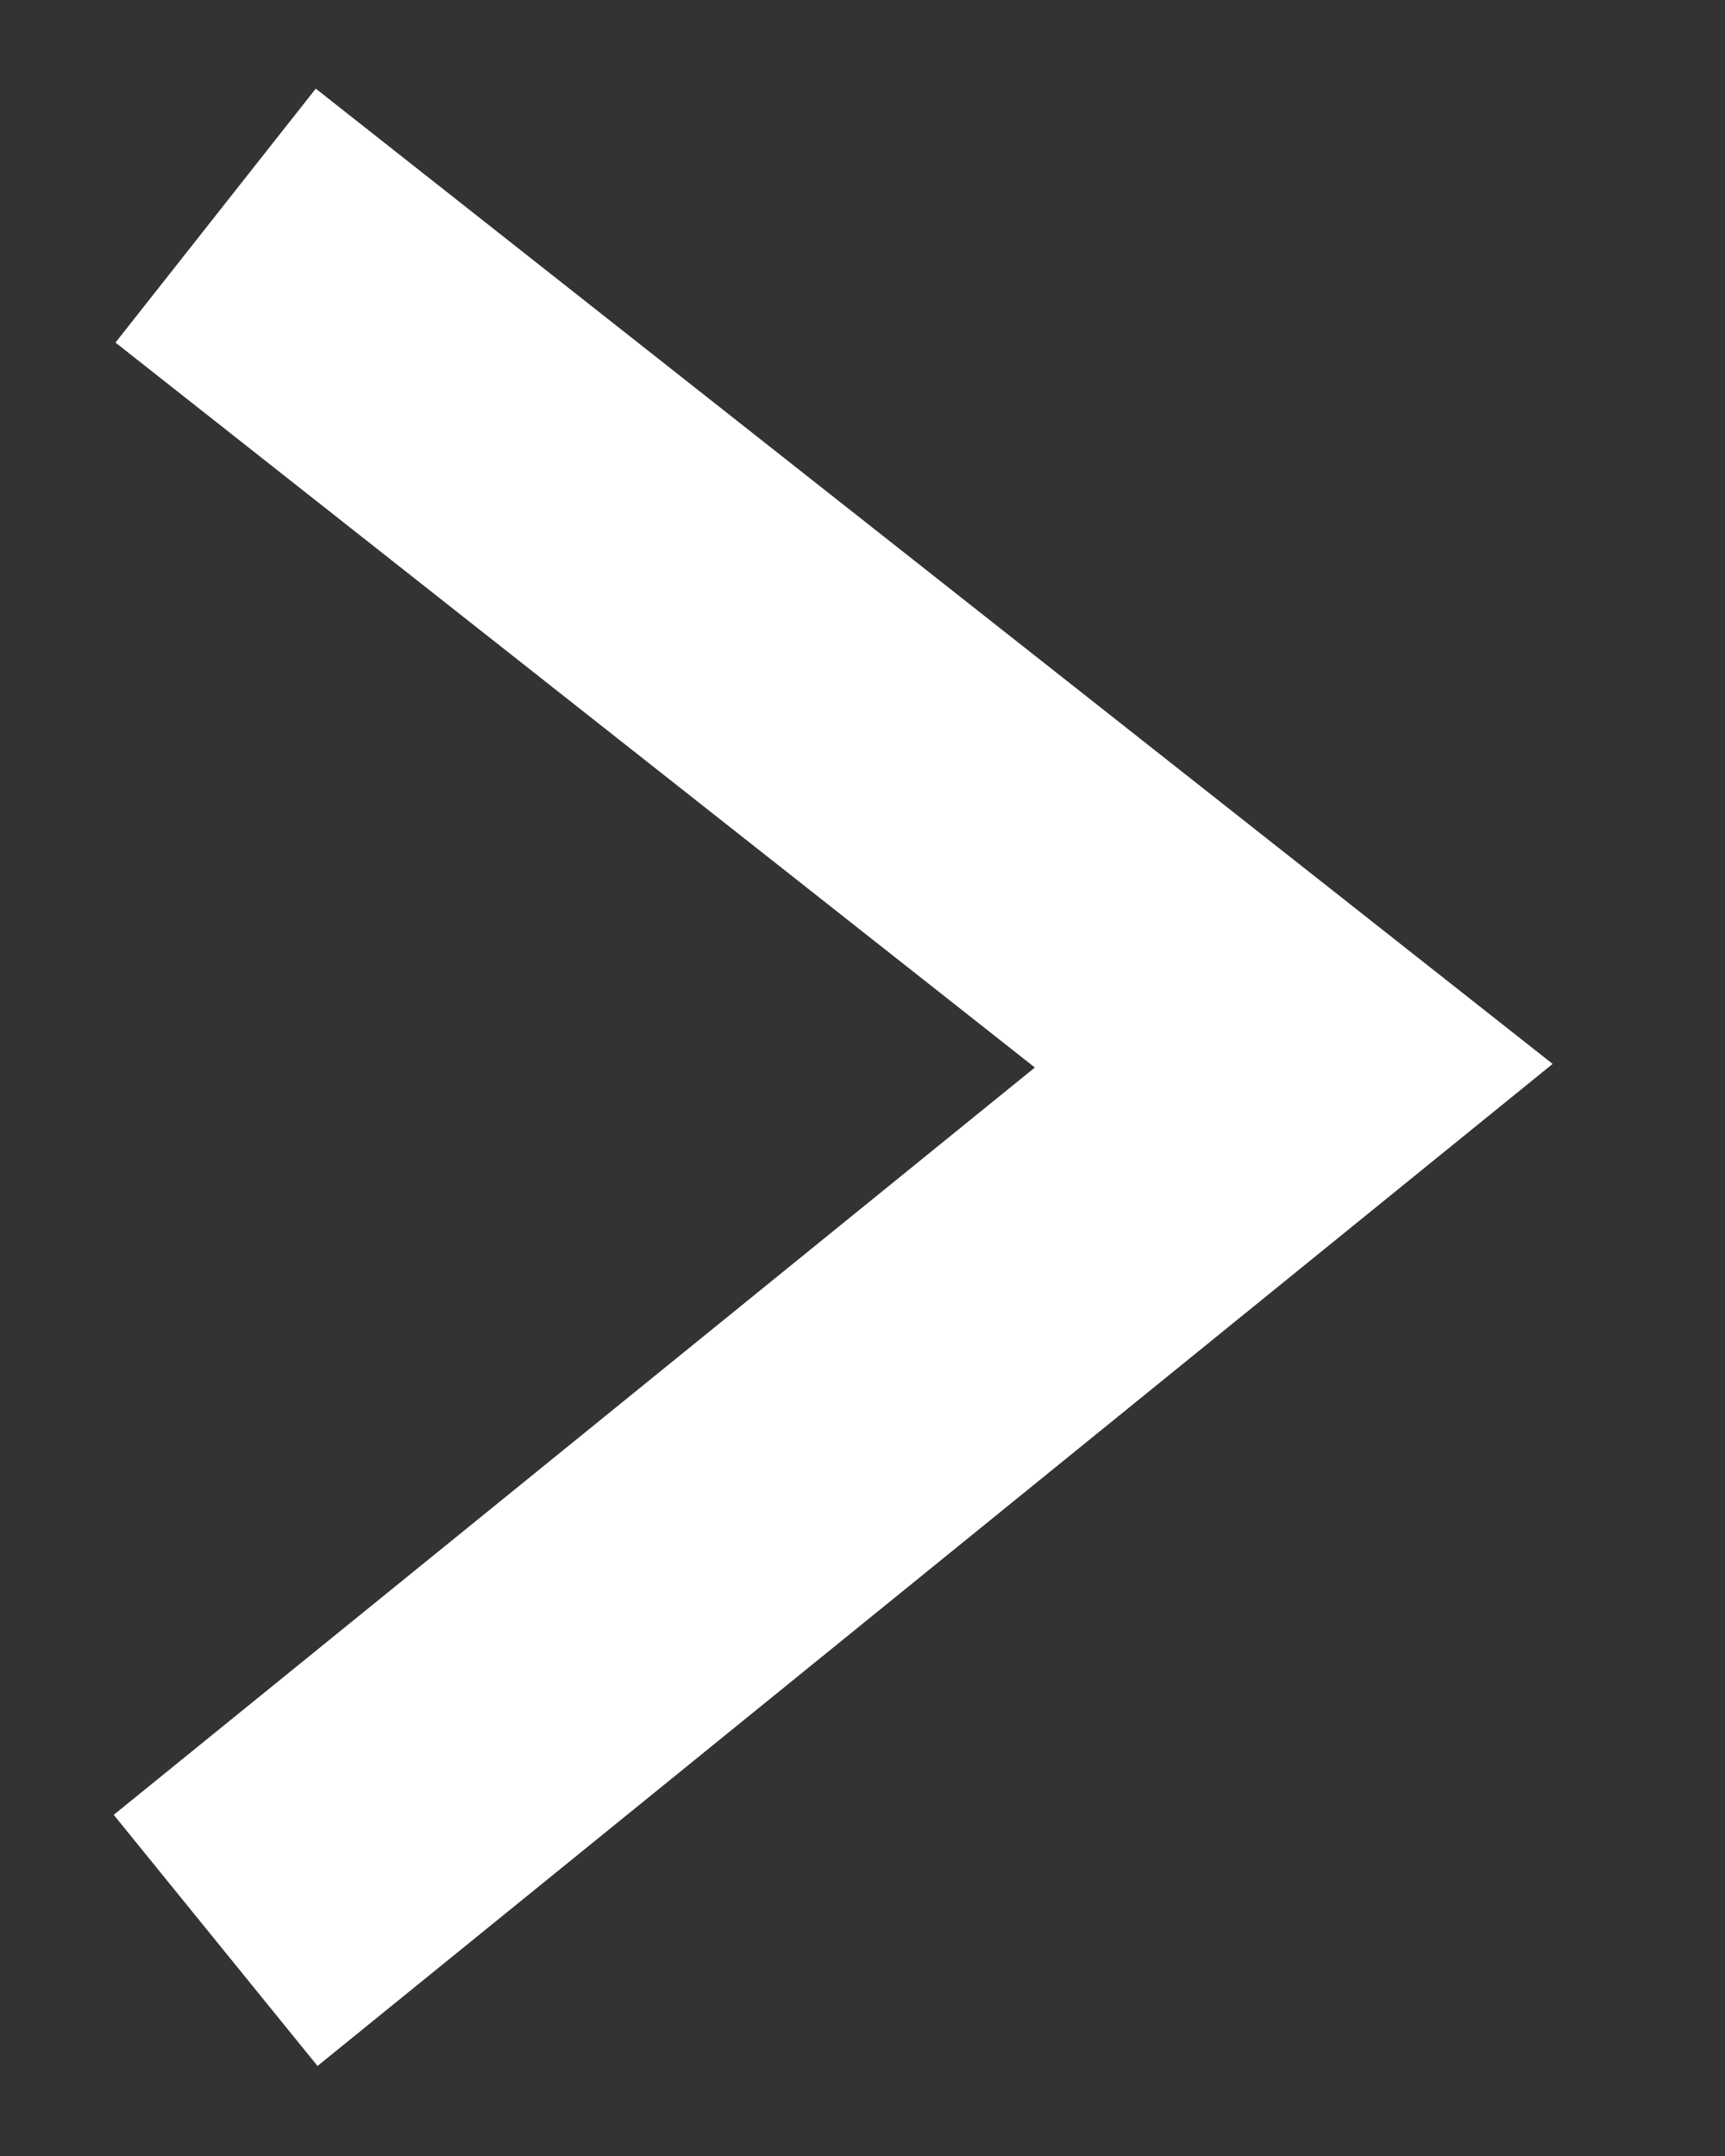<?xml version="1.0" encoding="UTF-8"?>
<svg width="8px" height="10px" viewBox="0 0 8 10" version="1.1" xmlns="http://www.w3.org/2000/svg" xmlns:xlink="http://www.w3.org/1999/xlink">
    <rect x="0" y="0" width="8" height="10" fill="#333333" stroke="none"/>
    <g id="Symbols" stroke="none" stroke-width="1" fill="none" fill-rule="evenodd">
        <g id="btn/Next-Hover" transform="translate(-110, -19)" stroke="#FFFFFF" stroke-width="1.5">
            <polyline id="Path" transform="translate(113.5, 24) scale(1, -1) translate(-113.5, -24) " points="111 28 116 24.057 111 20"></polyline>
        </g>
    </g>
</svg>
